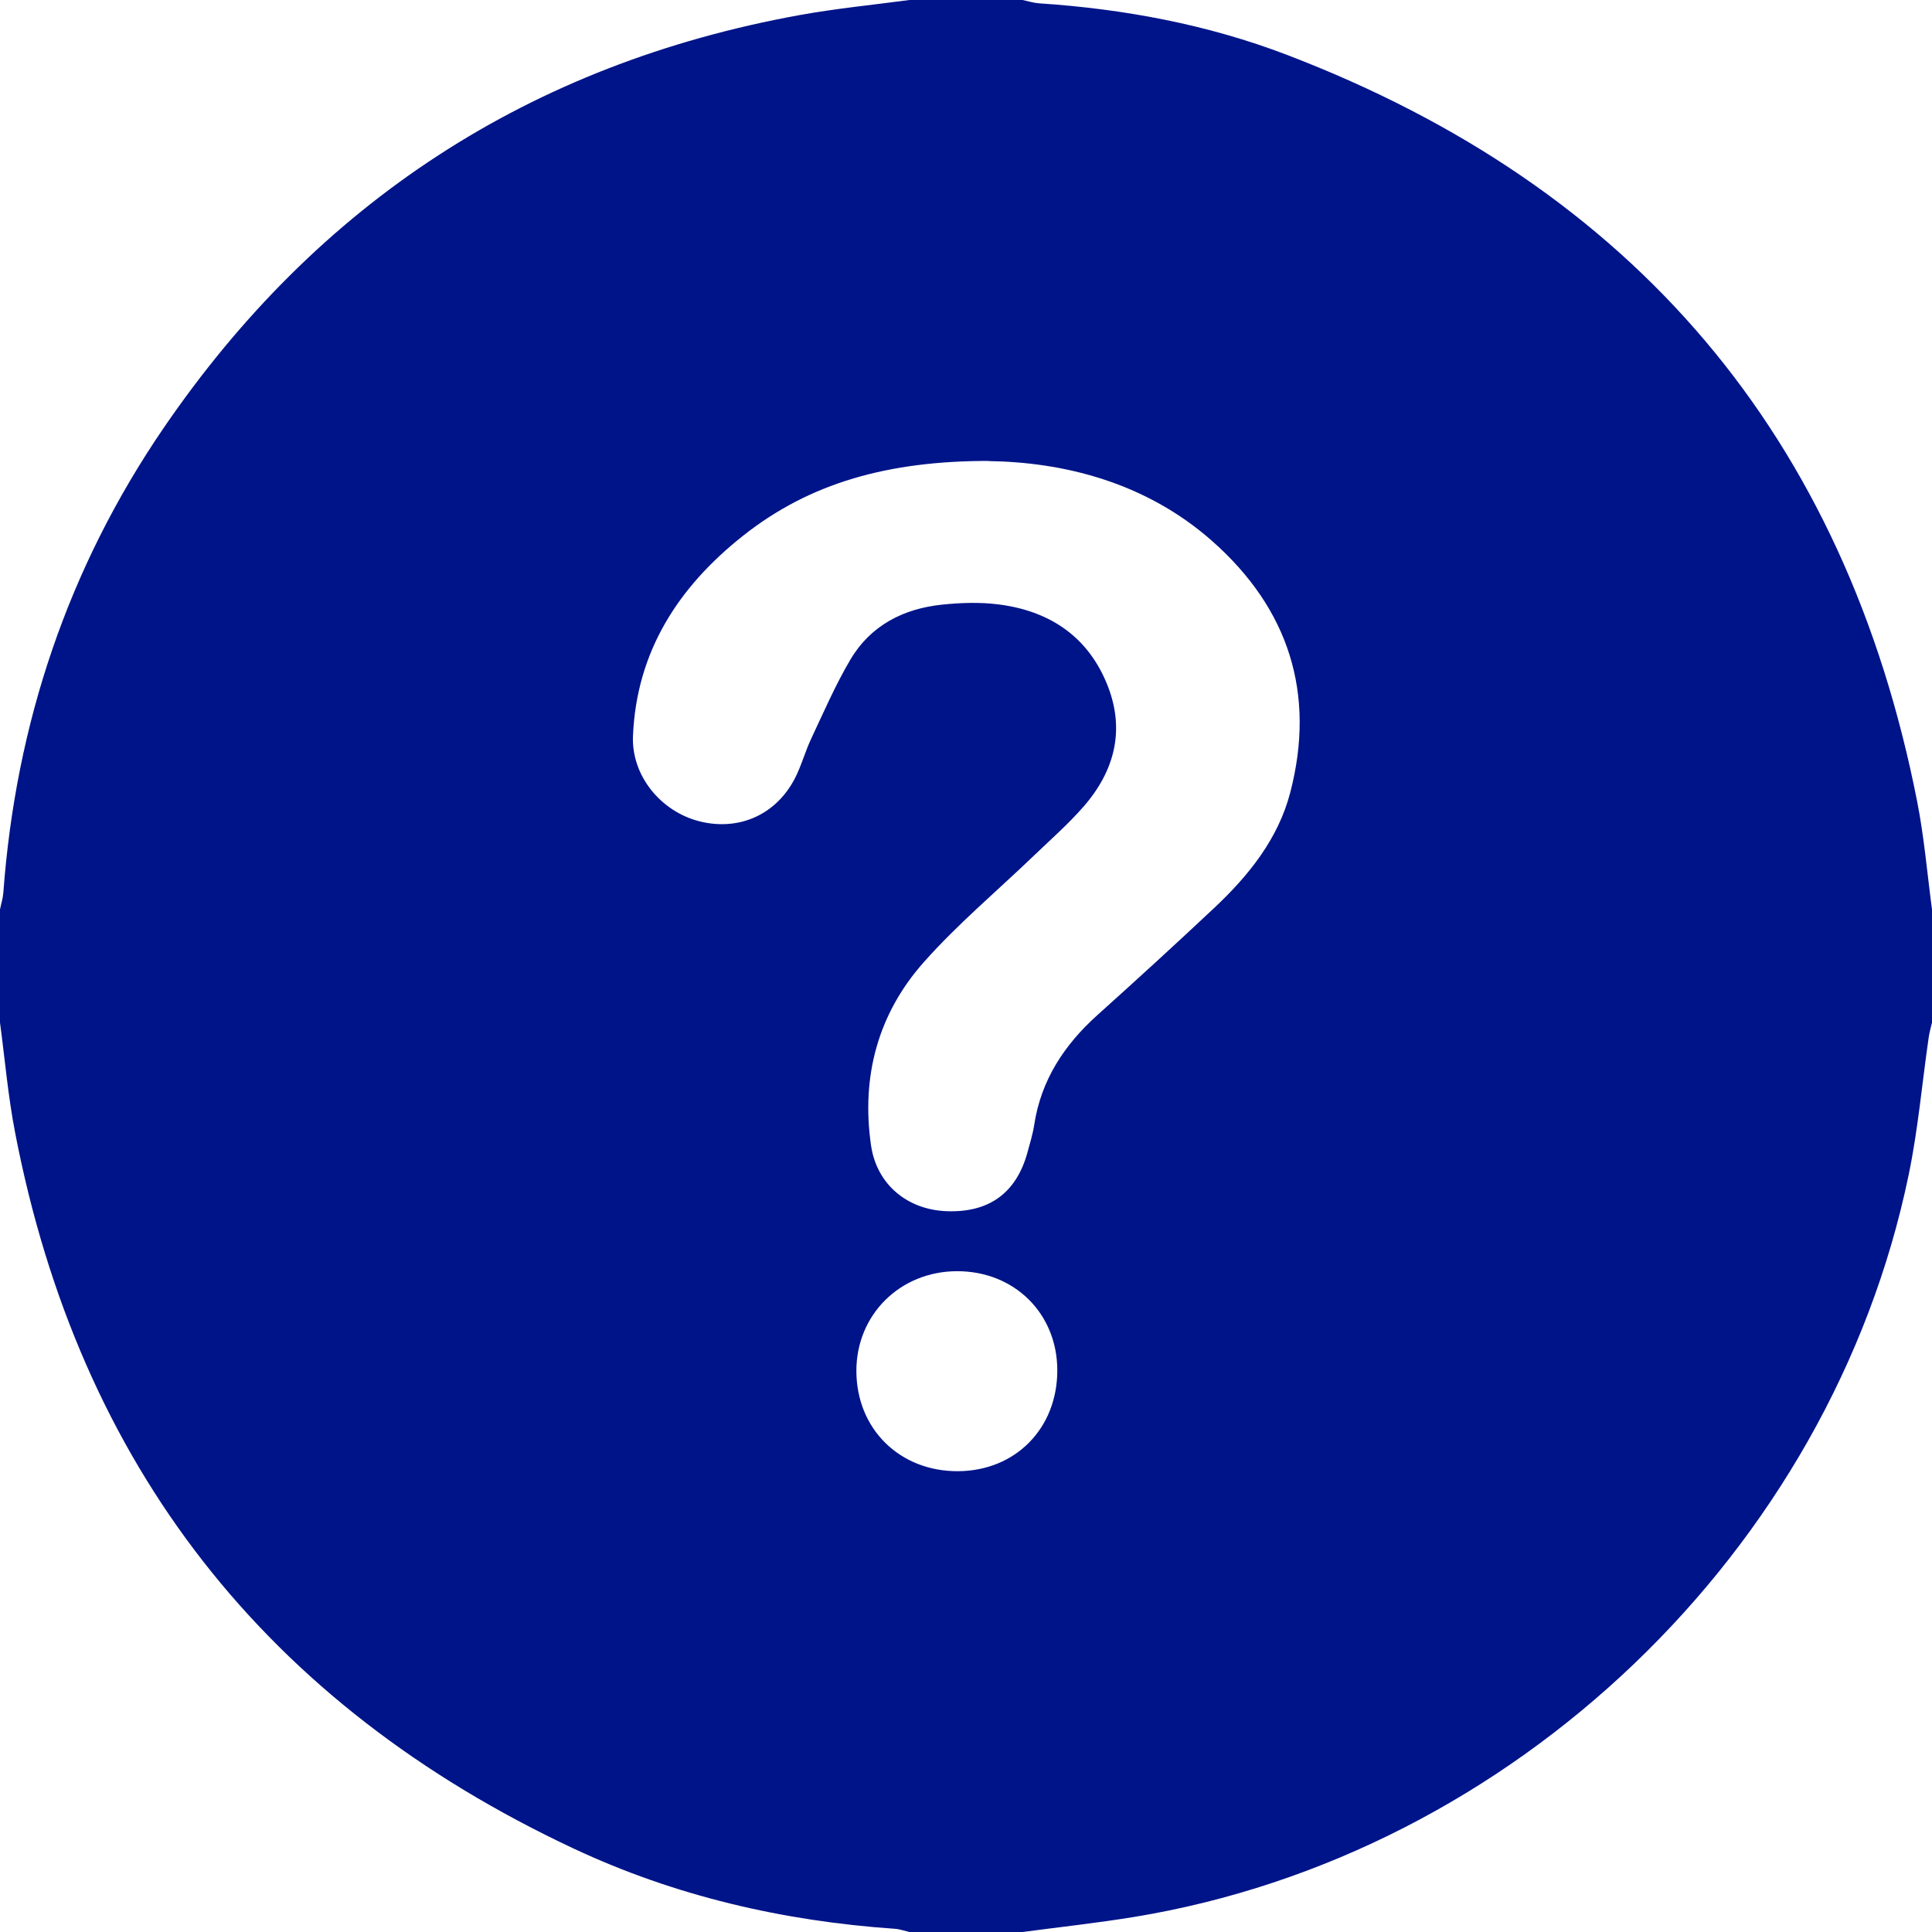 <svg xmlns="http://www.w3.org/2000/svg" fill="none" viewBox="0 0 35 35" height="35" width="35">
<path fill="#001489" d="M16.475 0C17.159 0 17.842 0 18.526 0C18.624 0.021 18.723 0.053 18.822 0.06C20.364 0.162 21.877 0.444 23.317 0.995C29.603 3.401 33.429 7.902 34.731 14.519C34.858 15.163 34.913 15.822 35 16.475V18.525C34.98 18.613 34.953 18.7 34.941 18.789C34.82 19.621 34.748 20.463 34.577 21.285C33.167 28.094 27.412 33.602 20.547 34.727C19.877 34.837 19.2 34.91 18.525 35H16.474C16.387 34.98 16.3 34.948 16.212 34.942C14.184 34.802 12.225 34.349 10.385 33.485C4.827 30.877 1.437 26.556 0.273 20.515C0.146 19.859 0.089 19.189 0 18.525C0 17.842 0 17.158 0 16.475C0.02 16.375 0.052 16.277 0.06 16.177C0.285 13.115 1.231 10.291 2.961 7.758C5.756 3.668 9.602 1.159 14.486 0.273C15.144 0.154 15.812 0.089 16.475 0ZM17.91 8.35C16.107 8.35 14.678 8.738 13.452 9.713C12.288 10.637 11.531 11.803 11.467 13.333C11.437 14.046 11.964 14.699 12.671 14.879C13.382 15.058 14.054 14.765 14.398 14.105C14.518 13.874 14.585 13.616 14.696 13.381C14.923 12.899 15.135 12.407 15.406 11.949C15.773 11.329 16.368 11.025 17.072 10.953C17.41 10.918 17.758 10.907 18.094 10.95C18.99 11.065 19.681 11.507 20.041 12.36C20.392 13.19 20.208 13.949 19.63 14.612C19.354 14.928 19.035 15.208 18.732 15.499C18.067 16.137 17.356 16.734 16.745 17.42C15.905 18.36 15.598 19.503 15.78 20.752C15.884 21.462 16.442 21.917 17.153 21.942C17.918 21.97 18.412 21.611 18.613 20.879C18.657 20.715 18.709 20.55 18.735 20.382C18.859 19.565 19.281 18.927 19.885 18.385C20.597 17.746 21.302 17.1 22 16.445C22.622 15.861 23.155 15.196 23.373 14.361C23.843 12.562 23.343 11.023 21.959 9.801C20.738 8.723 19.246 8.372 17.91 8.353V8.35ZM19.154 24.826C19.154 23.794 18.374 23.025 17.333 23.029C16.302 23.033 15.511 23.821 15.514 24.84C15.518 25.891 16.303 26.66 17.361 26.652C18.399 26.644 19.154 25.875 19.154 24.825V24.826Z"></path>
</svg>
